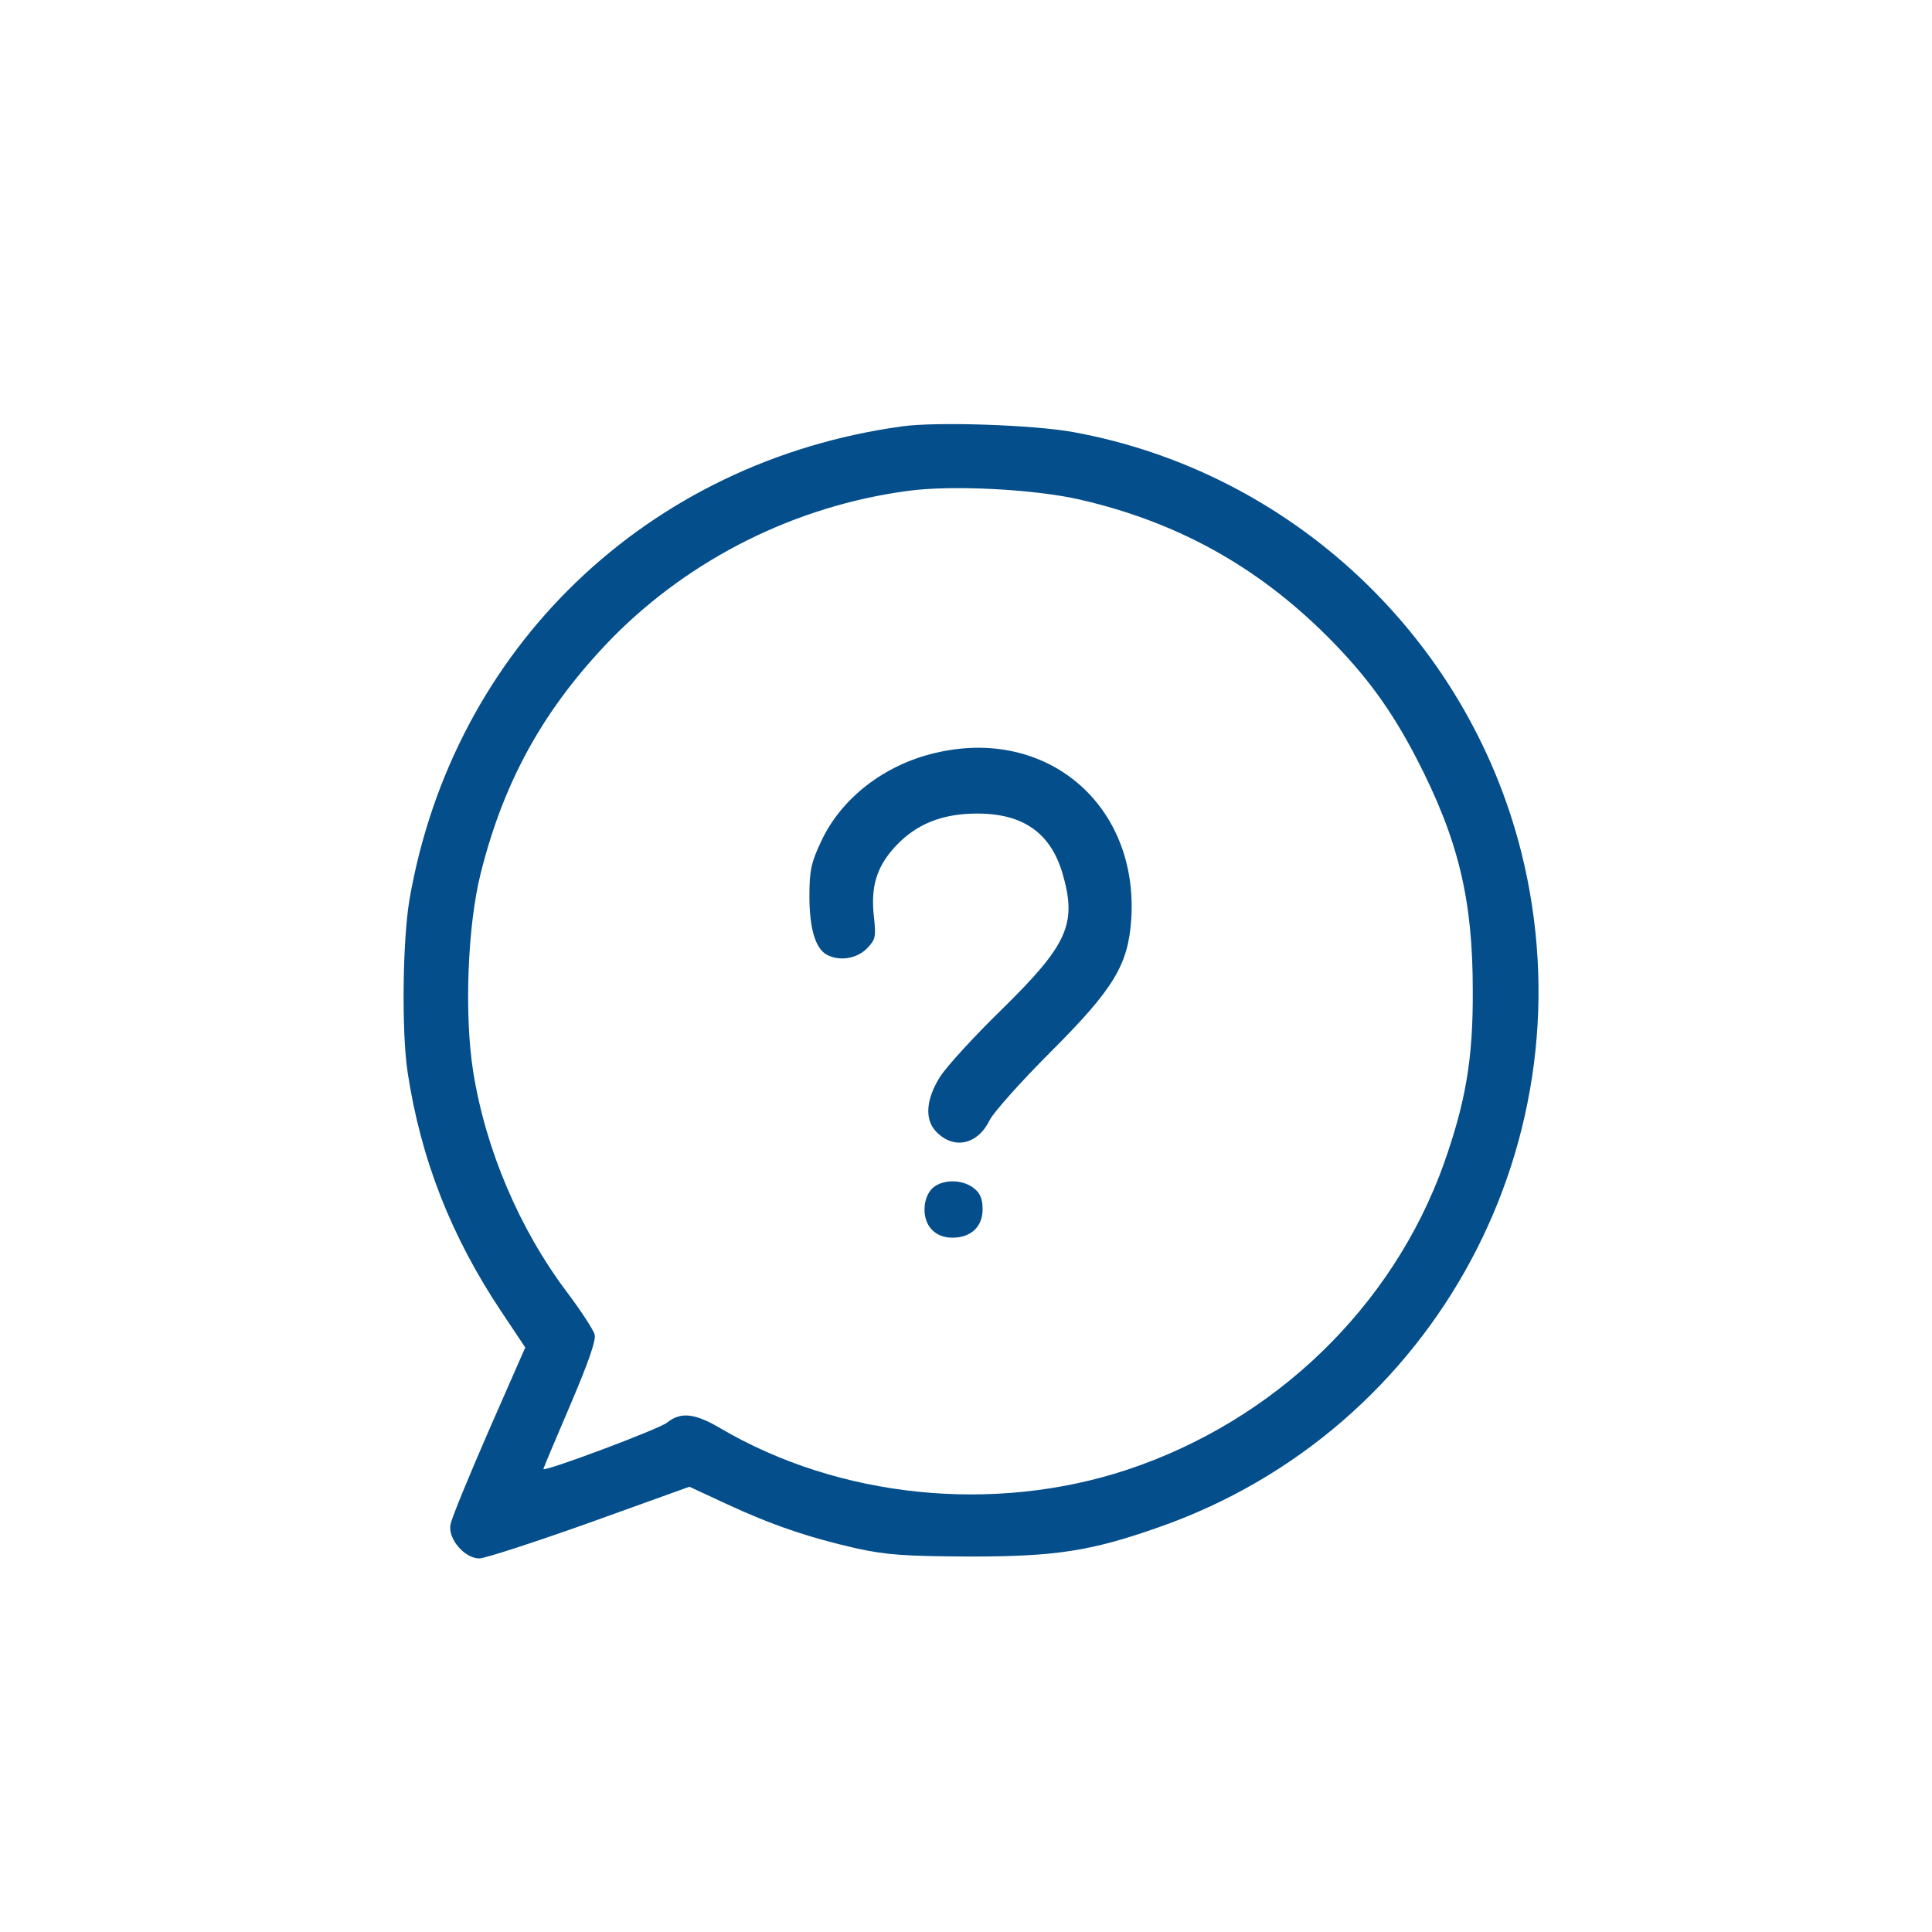 <?xml version="1.0" encoding="utf-8"?>
<!-- Generator: Adobe Illustrator 25.1.0, SVG Export Plug-In . SVG Version: 6.00 Build 0)  -->
<svg version="1.1" id="Camada_1" xmlns="http://www.w3.org/2000/svg" xmlns:xlink="http://www.w3.org/1999/xlink" x="0px" y="0px"
	 viewBox="0 0 512 512" style="enable-background:new 0 0 512 512;" xml:space="preserve">
<style type="text/css">
	.st0{fill:#034E8B;}
</style>
<g transform="translate(0,512) scale(0.1,-0.1)">
	<path class="st0" d="M2390,3990c-675-93-1190-588-1305-1255c-18-107-21-347-5-455c35-232,116-438,250-638l62-93l-97-221
		c-53-122-99-233-101-248c-8-37,37-90,76-90c15,0,147,43,293,95l264,95l97-45c118-55,217-89,344-118c82-18,130-21,302-22
		c226,0,320,14,499,77c737,257,1153,1033,962,1792c-144,569-611,1006-1187,1111C2739,3994,2482,4003,2390,3990z M2862,3796
		c256-59,467-175,654-361c103-103,170-194,238-325c111-215,149-373,149-615c1-182-19-296-77-460c-136-379-448-680-839-810
		c-354-117-763-75-1078,110c-68,40-105,44-141,15c-23-18-328-132-328-123c0,2,32,78,71,169c47,110,69,172,65,187c-3,12-36,63-73,112
		c-126,167-216,378-249,585c-24,151-15,388,20,526c62,248,170,440,348,623c208,211,486,350,783,390C2521,3835,2740,3824,2862,3796z"
		/>
	<path class="st0" d="M2476,3124c-134-32-247-120-300-234c-26-55-31-77-31-145c0-85,16-139,46-155c33-18,79-11,106,16
		c23,24,25,30,19,84c-9,80,7,132,55,185c56,61,125,89,219,89c121,0,193-51,225-156c40-136,16-190-160-363c-73-71-147-152-164-179
		c-37-59-41-112-11-144c47-50,111-36,143,30c10,20,82,101,161,180c168,168,206,231,214,353C3017,2989,2772,3196,2476,3124z"/>
	<path class="st0" d="M2470,1970c-12-12-20-33-20-55c0-45,29-75,74-75c49,0,80,29,80,75c0,27-6,43-23,56
		C2550,1996,2495,1995,2470,1970z"/>
</g>
</svg>
